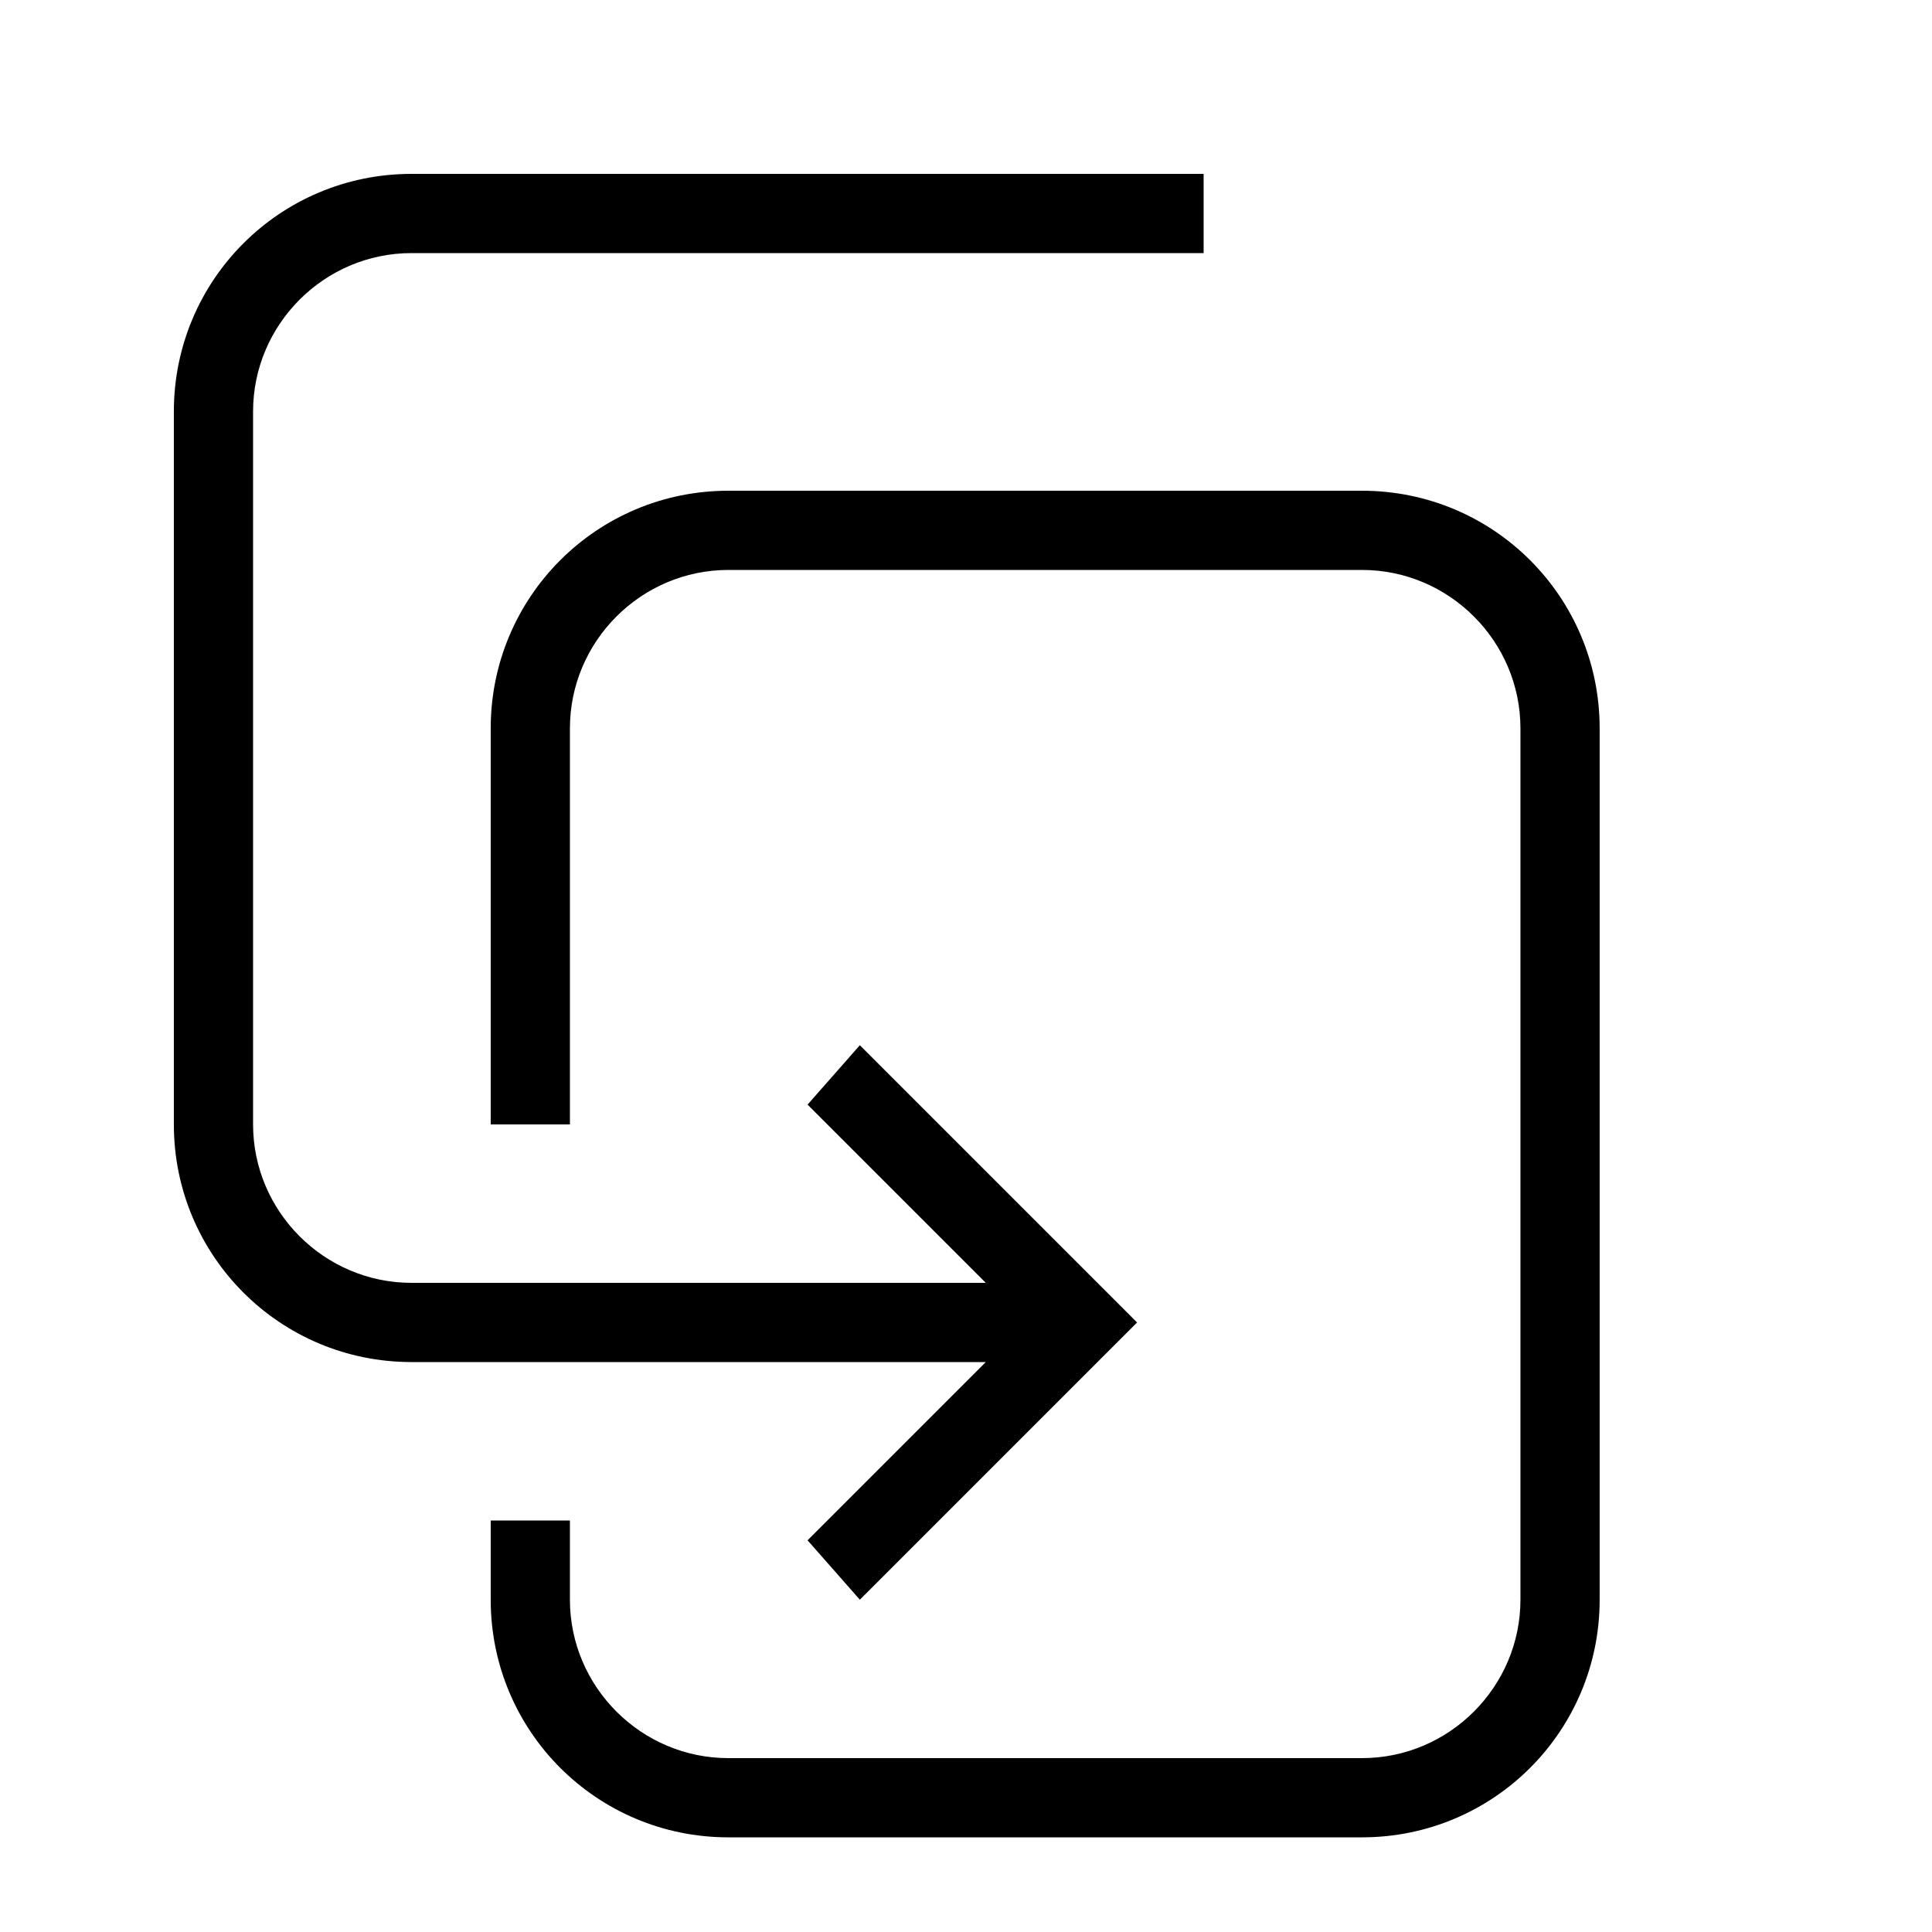 <?xml version="1.0" encoding="UTF-8"?>
<!-- Uploaded to: SVG Repo, www.svgrepo.com, Generator: SVG Repo Mixer Tools -->
<svg fill="#000000" width="800px" height="800px" version="1.1" viewBox="144 144 512 512" xmlns="http://www.w3.org/2000/svg">
 <path d="m337.02 274.05h167.93c34.848 0 62.977 28.129 62.977 62.977v230.91c0 34.848-28.129 62.977-62.977 62.977h-167.93c-34.848 0-62.977-28.129-62.977-62.977v-20.992h20.992v20.992c0 23.094 18.891 41.984 41.984 41.984h167.93c23.094 0 41.984-18.891 41.984-41.984v-230.91c0-23.094-18.891-41.984-41.984-41.984h-167.93c-23.094 0-41.984 18.891-41.984 41.984v104.96h-20.992v-104.96c0-34.848 28.129-62.977 62.977-62.977m-83.969-83.969h209.92v20.992h-209.92c-23.094 0-41.984 18.891-41.984 41.984v188.93c0 23.09 18.891 41.98 41.984 41.98h152.19l-47.23-47.23 13.855-15.742 73.469 73.469-73.469 73.473-13.855-15.742 47.23-47.234h-152.19c-34.848 0-62.977-28.129-62.977-62.973v-188.93c0-34.848 28.129-62.977 62.977-62.977z"/>
</svg>